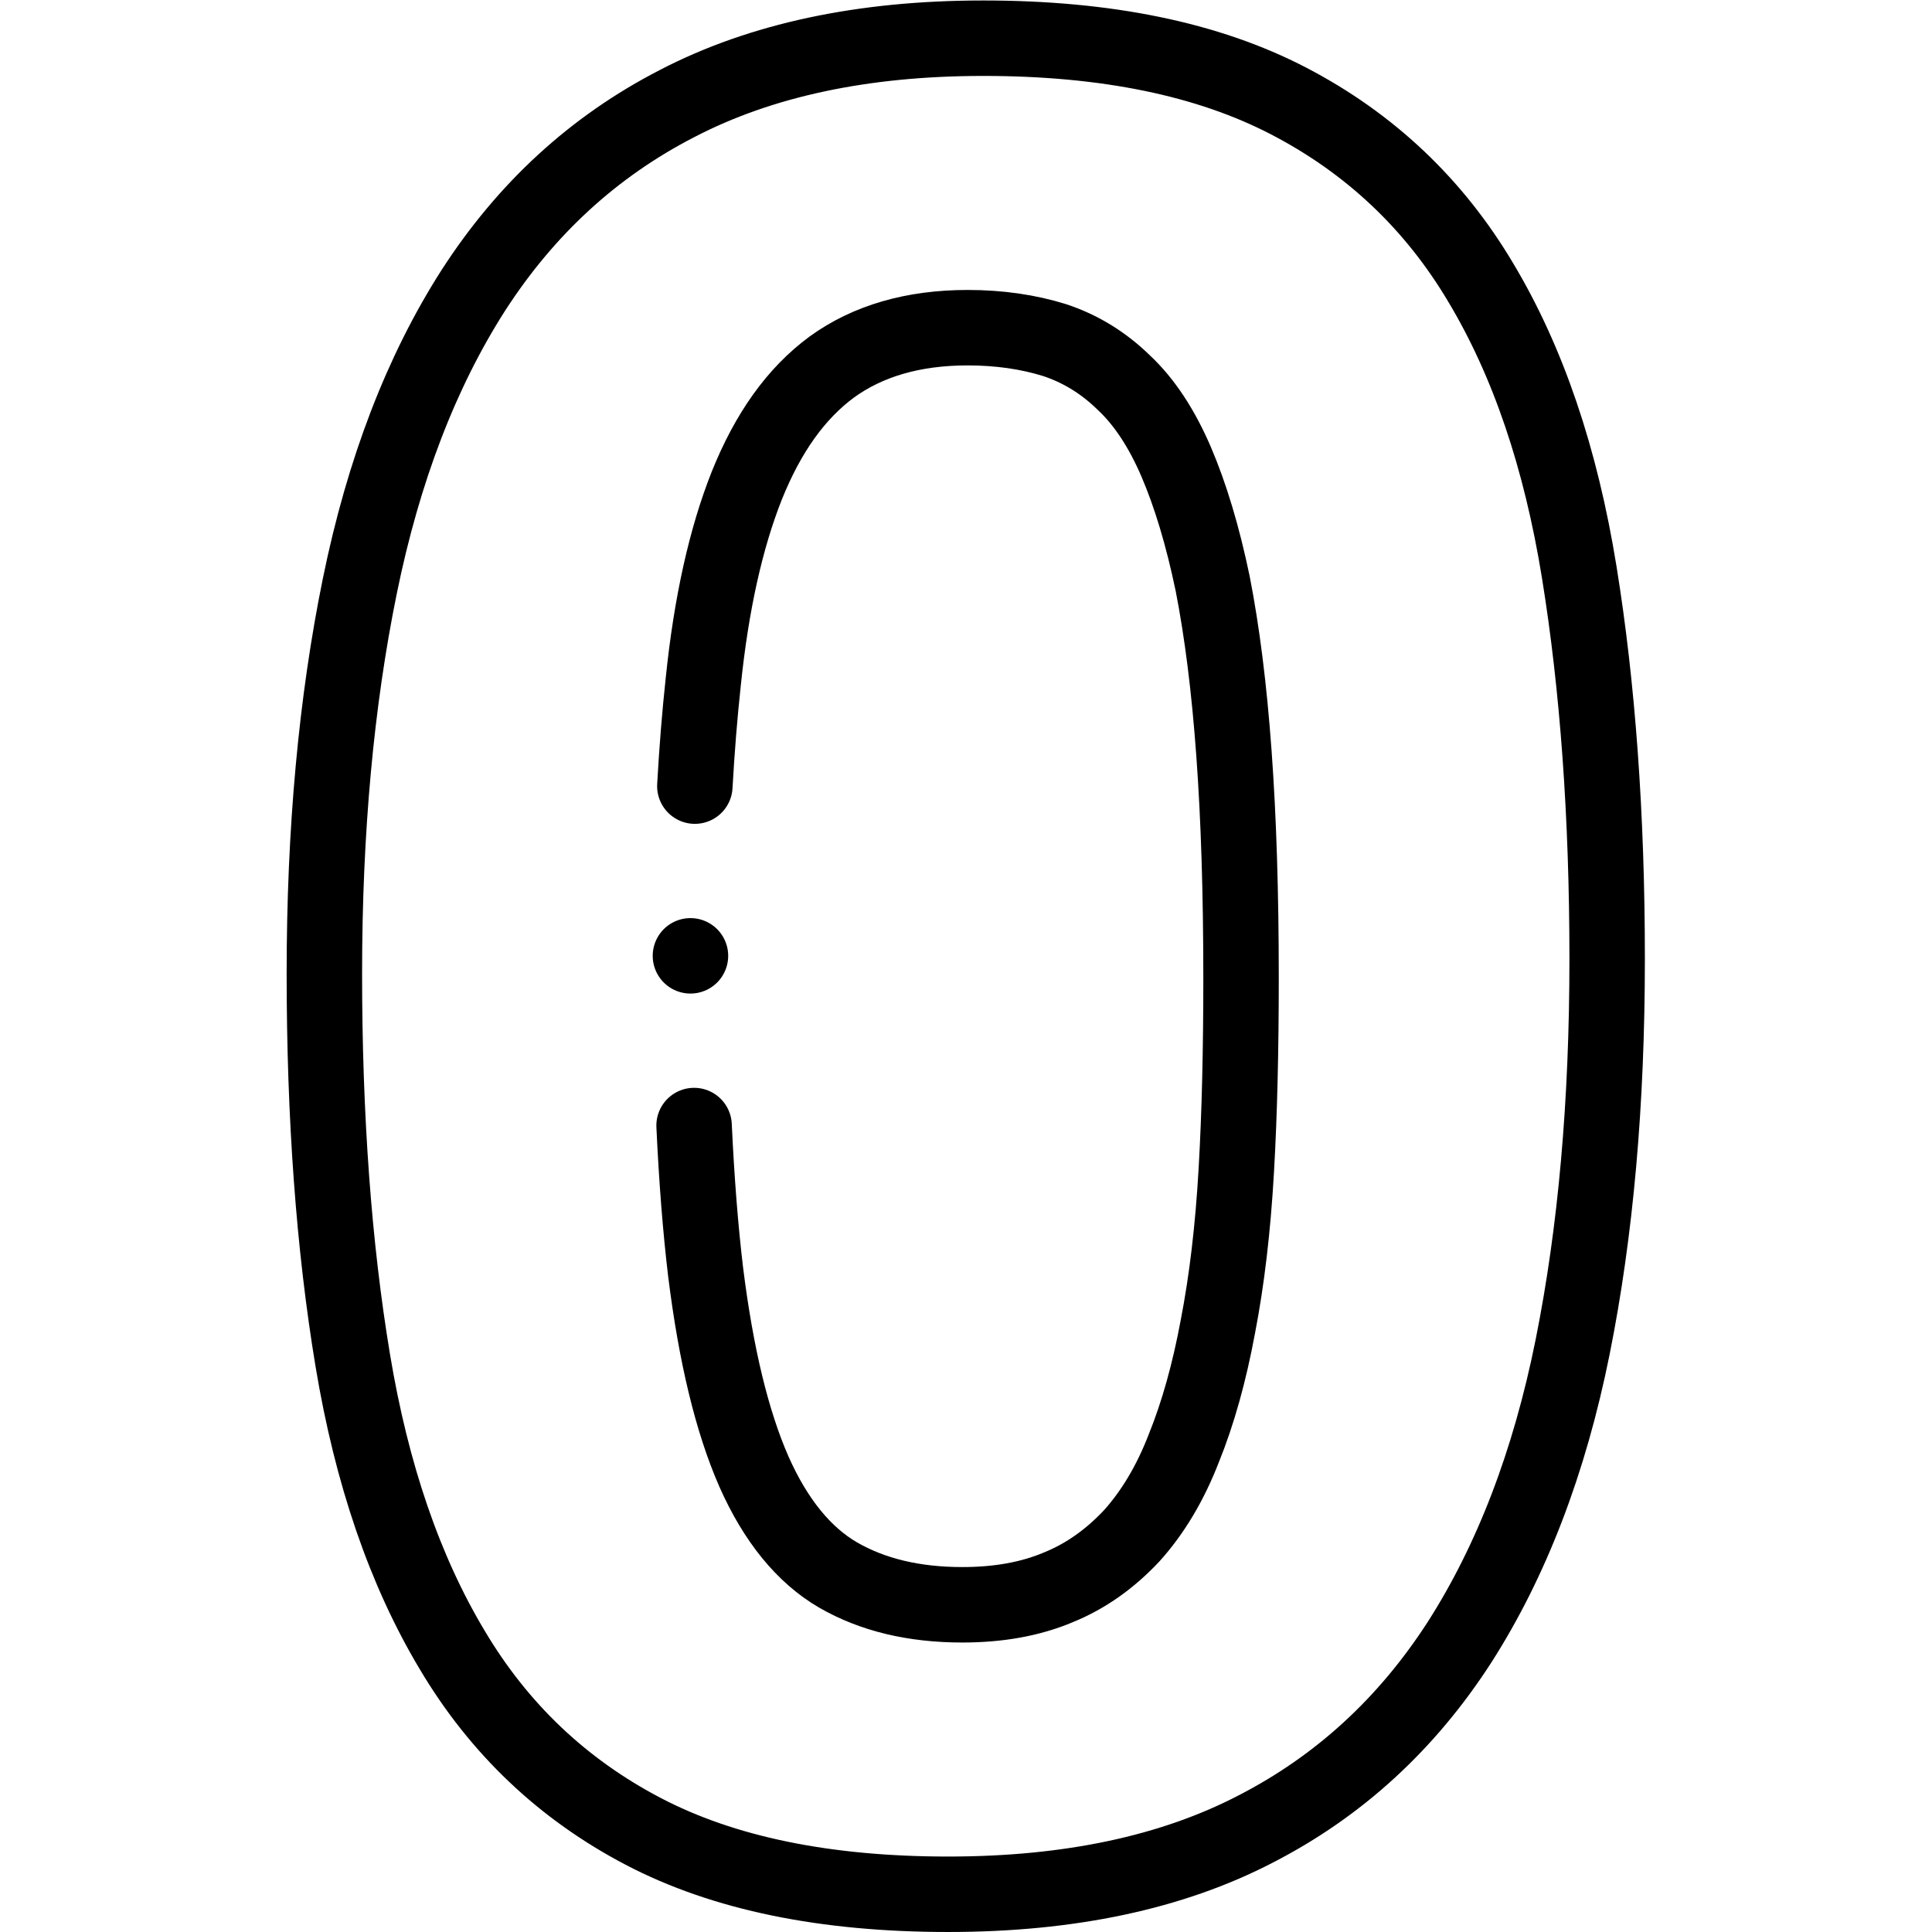 <?xml version="1.0" encoding="UTF-8" standalone="no"?>
<!-- Created with Inkscape (http://www.inkscape.org/) -->

<svg
   version="1.1"
   id="svg945"
   xml:space="preserve"
   width="682.667"
   height="682.667"
   viewBox="0 0 682.667 682.667"
   xmlns="http://www.w3.org/2000/svg"
   xmlns:svg="http://www.w3.org/2000/svg"><defs
     id="defs949"><clipPath
       clipPathUnits="userSpaceOnUse"
       id="clipPath959"><path
         d="M 0,512 H 512 V 0 H 0 Z"
         id="path957" /></clipPath></defs><g
     id="g951"
     transform="matrix(1.333,0,0,-1.333,0,682.667)"><g
       id="g953"><g
         id="g955"
         clip-path="url(#clipPath959)"><g
           id="g961"
           transform="translate(183.986,213.773)"><path
             d="m 0,0 c 0.674,-14.475 1.697,-27.403 3.053,-38.769 2.759,-22.192 7.022,-39.746 12.789,-52.911 5.768,-13.039 13.291,-22.191 22.318,-27.458 9.153,-5.266 20.061,-7.899 32.976,-7.899 9.529,0 18.054,1.504 25.452,4.64 7.398,3.008 13.792,7.647 19.435,13.666 5.517,6.144 10.156,13.792 13.792,23.196 3.761,9.278 6.77,20.06 9.027,32.222 2.383,12.289 4.012,26.081 4.89,41.502 0.878,15.296 1.254,32.349 1.254,50.906 0,22.568 -0.627,42.379 -1.881,59.556 -1.253,17.303 -3.134,32.223 -5.642,45.012 -2.633,12.664 -5.893,23.446 -9.654,32.224 -3.762,8.776 -8.401,15.923 -13.918,21.064 -5.391,5.266 -11.535,9.028 -18.431,11.284 -6.896,2.131 -14.544,3.26 -22.945,3.26 -14.419,0 -26.456,-3.511 -35.985,-10.406 C 27.001,194.067 19.604,183.66 13.961,169.617 8.445,155.7 4.558,138.396 2.426,117.584 1.491,108.961 0.75,99.757 0.202,89.973 m 241.83,-45.864 c 0,-37.99 -3.009,-72.219 -9.153,-102.812 -6.144,-30.594 -16.174,-56.673 -29.966,-78.239 -13.918,-21.566 -31.848,-38.117 -54.04,-49.526 -22.193,-11.535 -49.401,-17.303 -81.498,-17.303 -32.6,0 -59.557,5.517 -80.873,16.676 -21.315,11.159 -38.241,27.208 -50.654,48.147 -12.538,20.938 -21.315,46.516 -26.33,76.733 -5.016,30.218 -7.523,64.447 -7.523,102.563 0,37.74 3.135,71.969 9.404,102.688 6.268,30.719 16.299,56.799 30.092,78.364 13.917,21.566 31.847,38.117 54.039,49.526 22.193,11.536 49.276,17.303 81.122,17.303 32.6,0 59.557,-5.517 80.997,-16.675 21.441,-11.16 38.493,-27.209 50.906,-48.148 12.538,-20.938 21.19,-46.516 26.079,-76.734 4.89,-30.217 7.398,-64.445 7.398,-102.563 z"
             style="fill:none;stroke:#000000;stroke-width:20;stroke-linecap:round;stroke-linejoin:round;stroke-miterlimit:2.613;stroke-dasharray:none;stroke-opacity:1"
             id="path963" /></g><g
           id="g965"
           transform="translate(183.019,258.76)"><path
             d="M 0,0 H 0.007"
             style="fill:none;stroke:#000000;stroke-width:20;stroke-linecap:round;stroke-linejoin:round;stroke-miterlimit:2.613;stroke-dasharray:none;stroke-opacity:1"
             id="path967" /></g></g></g></g></svg>
